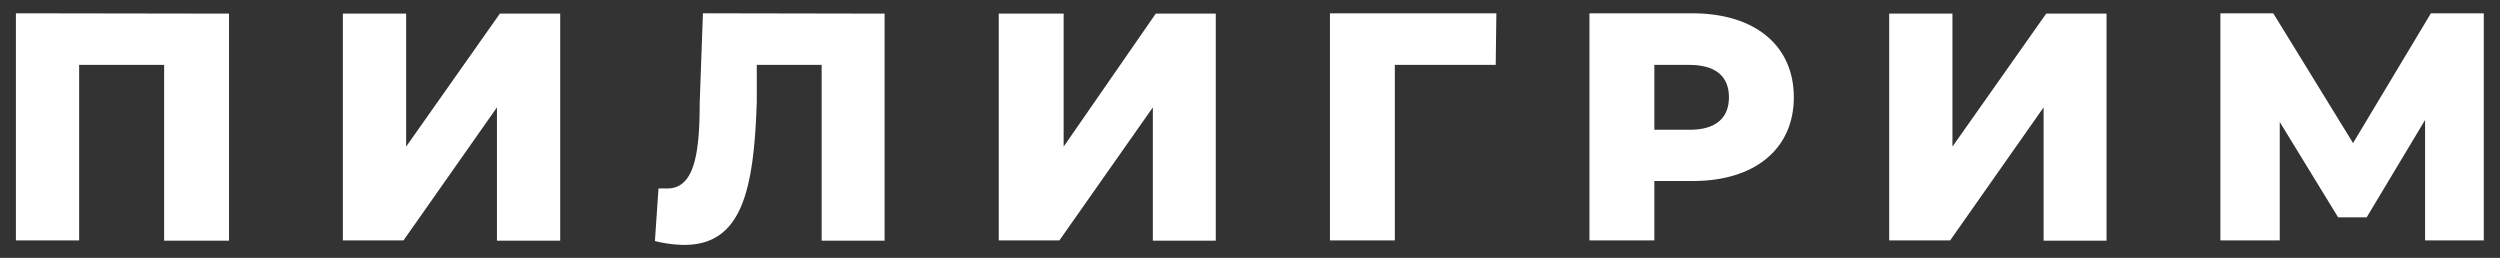 <?xml version="1.0" encoding="UTF-8"?> <svg xmlns="http://www.w3.org/2000/svg" viewBox="0 0 77.07 7.95"><rect x="0" y="0" width="77.07" height="7.95" fill="#333333" stroke="none"/> <defs> <style>.a{fill:#fff;}</style> </defs> <path class="a" d="M7.06.42v7h-2V2H2.44V7.41H.49v-7Z"></path> <path class="a" d="M10.57.42h1.95v4.1L15.41.42h1.86v7H15.32V3.31l-2.88,4.1H10.57Z"></path> <path class="a" d="M27.27.42v7H25.33V2h-2l0,1.14c-.09,2.73-.46,4.41-2.24,4.41a3.85,3.85,0,0,1-.9-.12l.11-1.62.27,0c.81,0,1-1,1-2.62l.1-2.78Z"></path> <path class="a" d="M30.79.42h2v4.1L35.63.42h1.85v7H35.54V3.31l-2.88,4.1H30.79Z"></path> <path class="a" d="M46.11,2H43V7.41H41v-7h5.13Z"></path> <path class="a" d="M55.3,3c0,1.59-1.2,2.58-3.11,2.58H51V7.41H49v-7h3.2C54.1.42,55.3,1.4,55.3,3Zm-2,0c0-.65-.41-1-1.23-1H51V4h1.1C52.89,4,53.3,3.64,53.3,3Z"></path> <path class="a" d="M58.24.42h1.95v4.1L63.08.42h1.86v7H63V3.31l-2.88,4.1H58.24Z"></path> <path class="a" d="M74.76,7.41V3.7l-1.8,3h-.88l-1.8-2.94V7.41H68.45v-7h1.63l2.46,4,2.4-4h1.63l0,7Z"></path> </svg> 